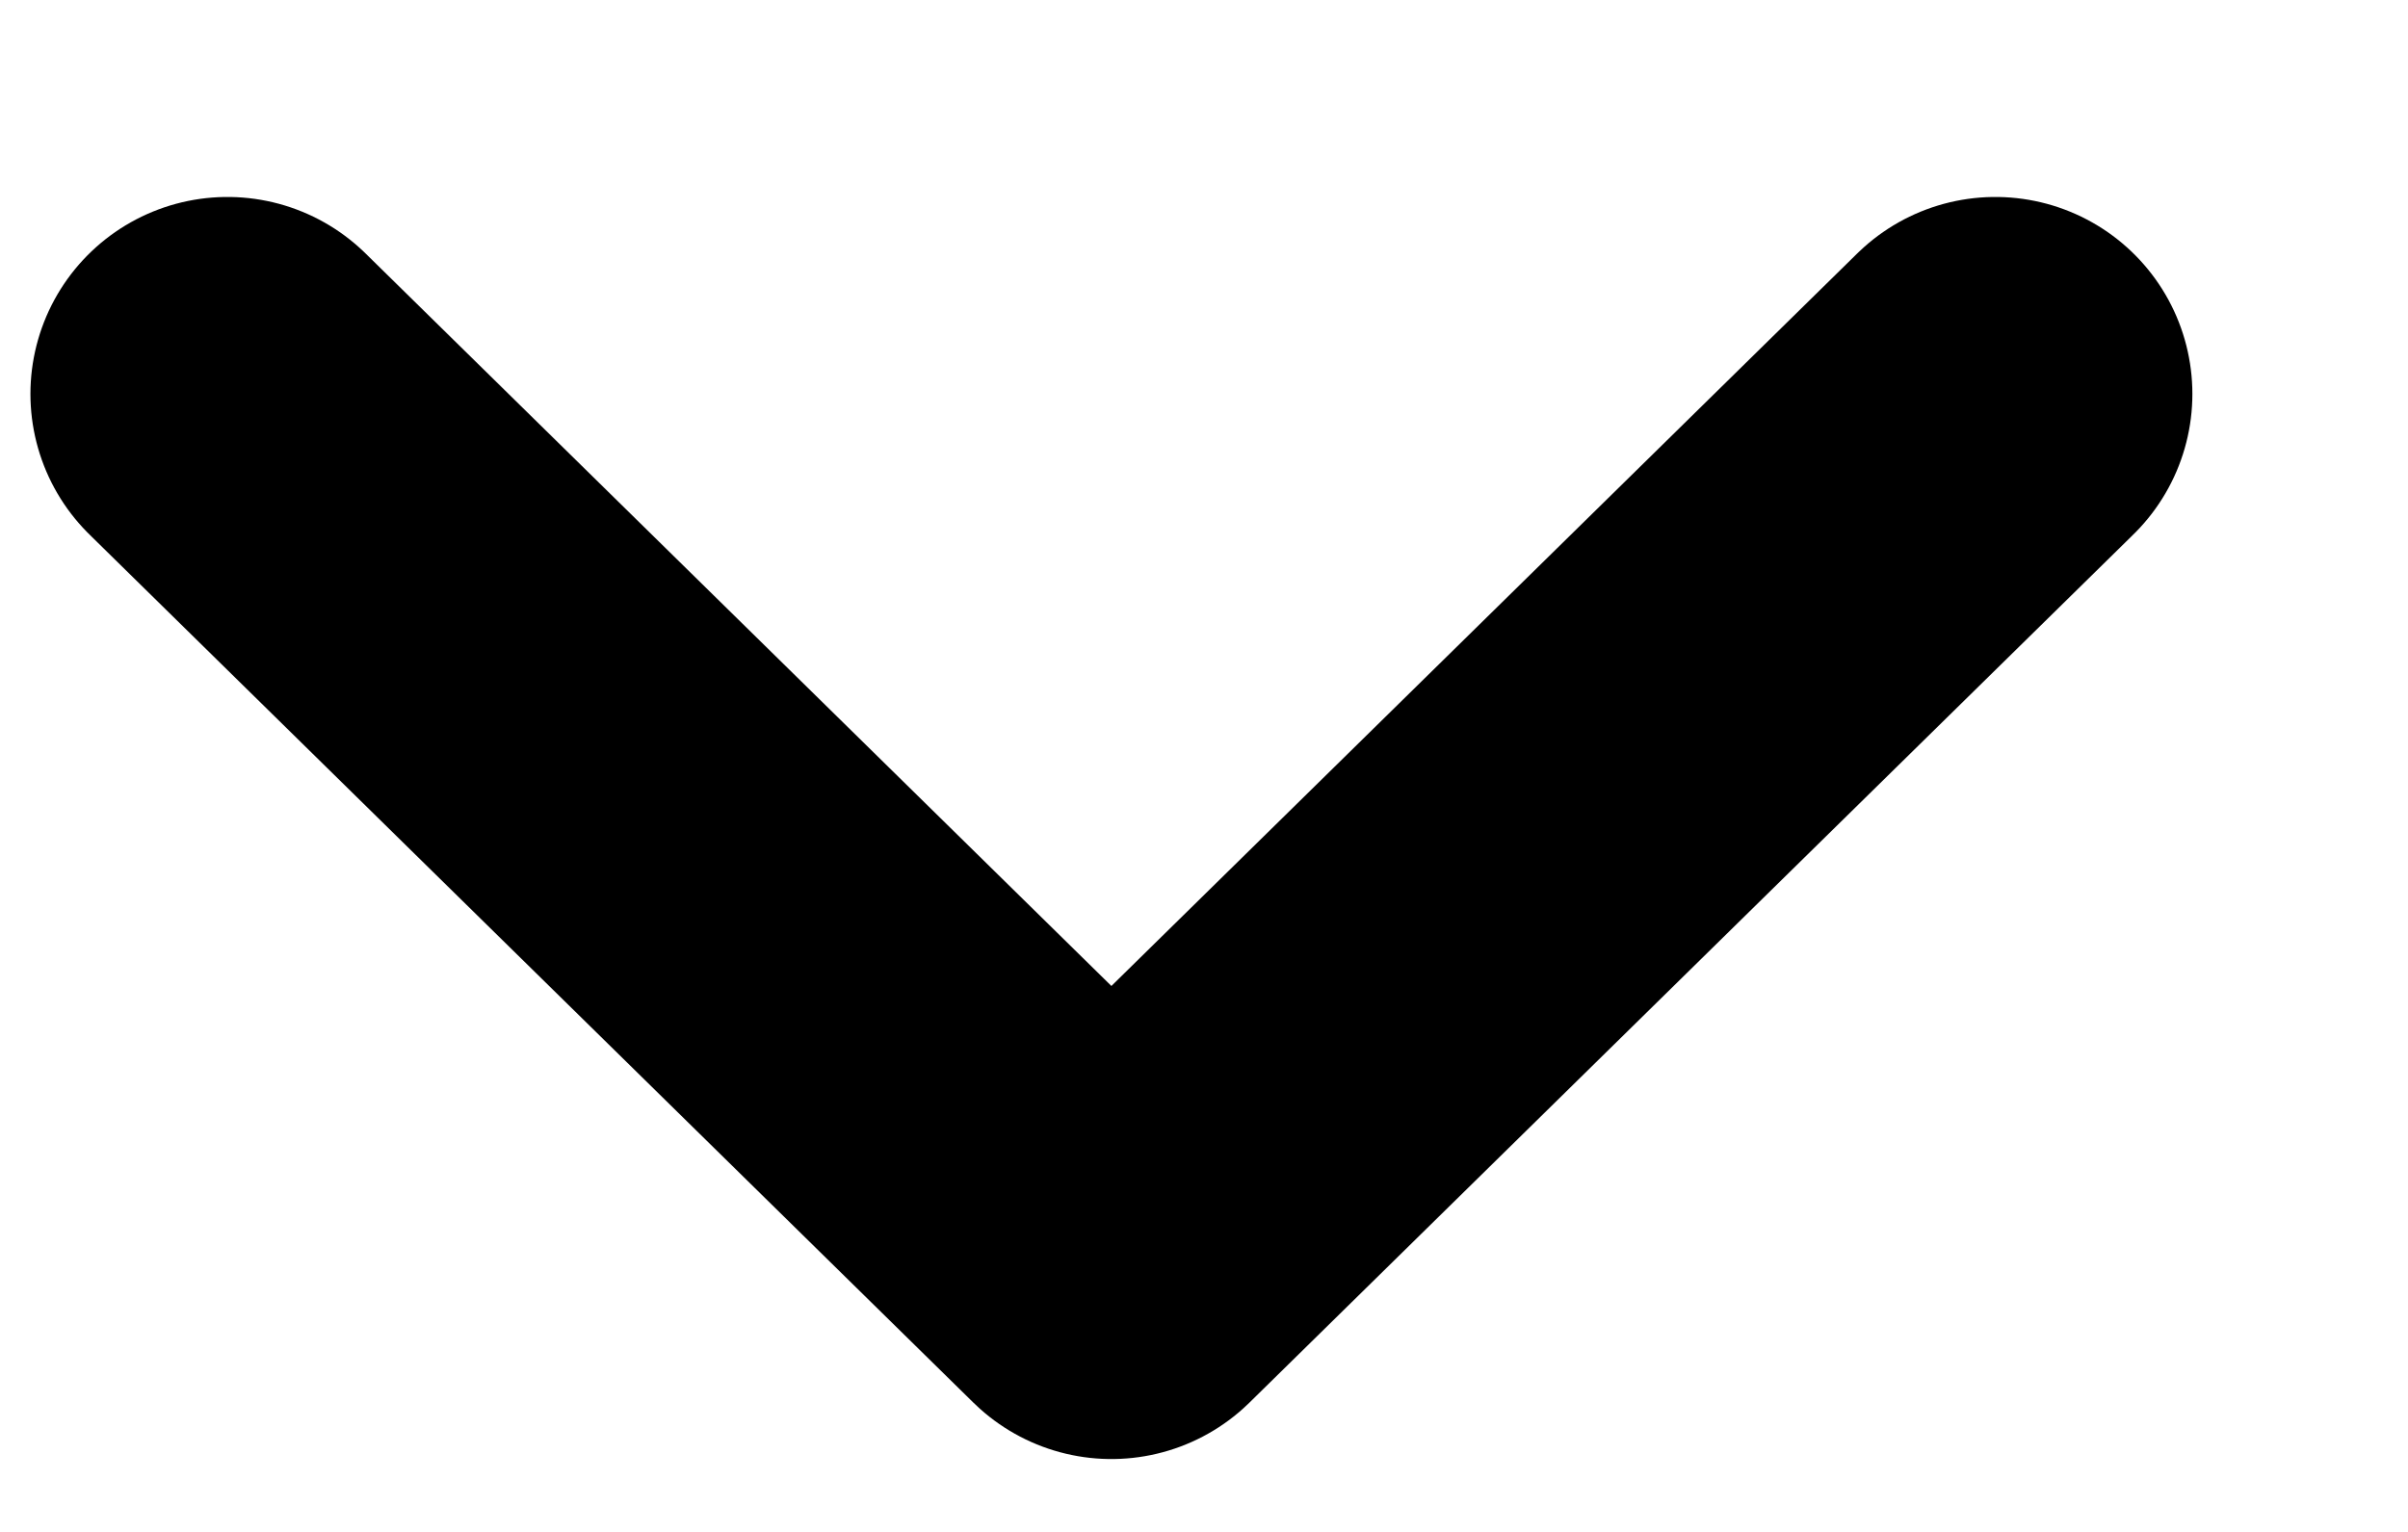 <svg width="11" height="7" viewBox="0 0 11 7" fill="none" xmlns="http://www.w3.org/2000/svg">
<path d="M9.115 1.8L5.077 5.767L1.039 1.8" stroke="black" stroke-width="1.8" stroke-linecap="round" stroke-linejoin="round"/>
</svg>
